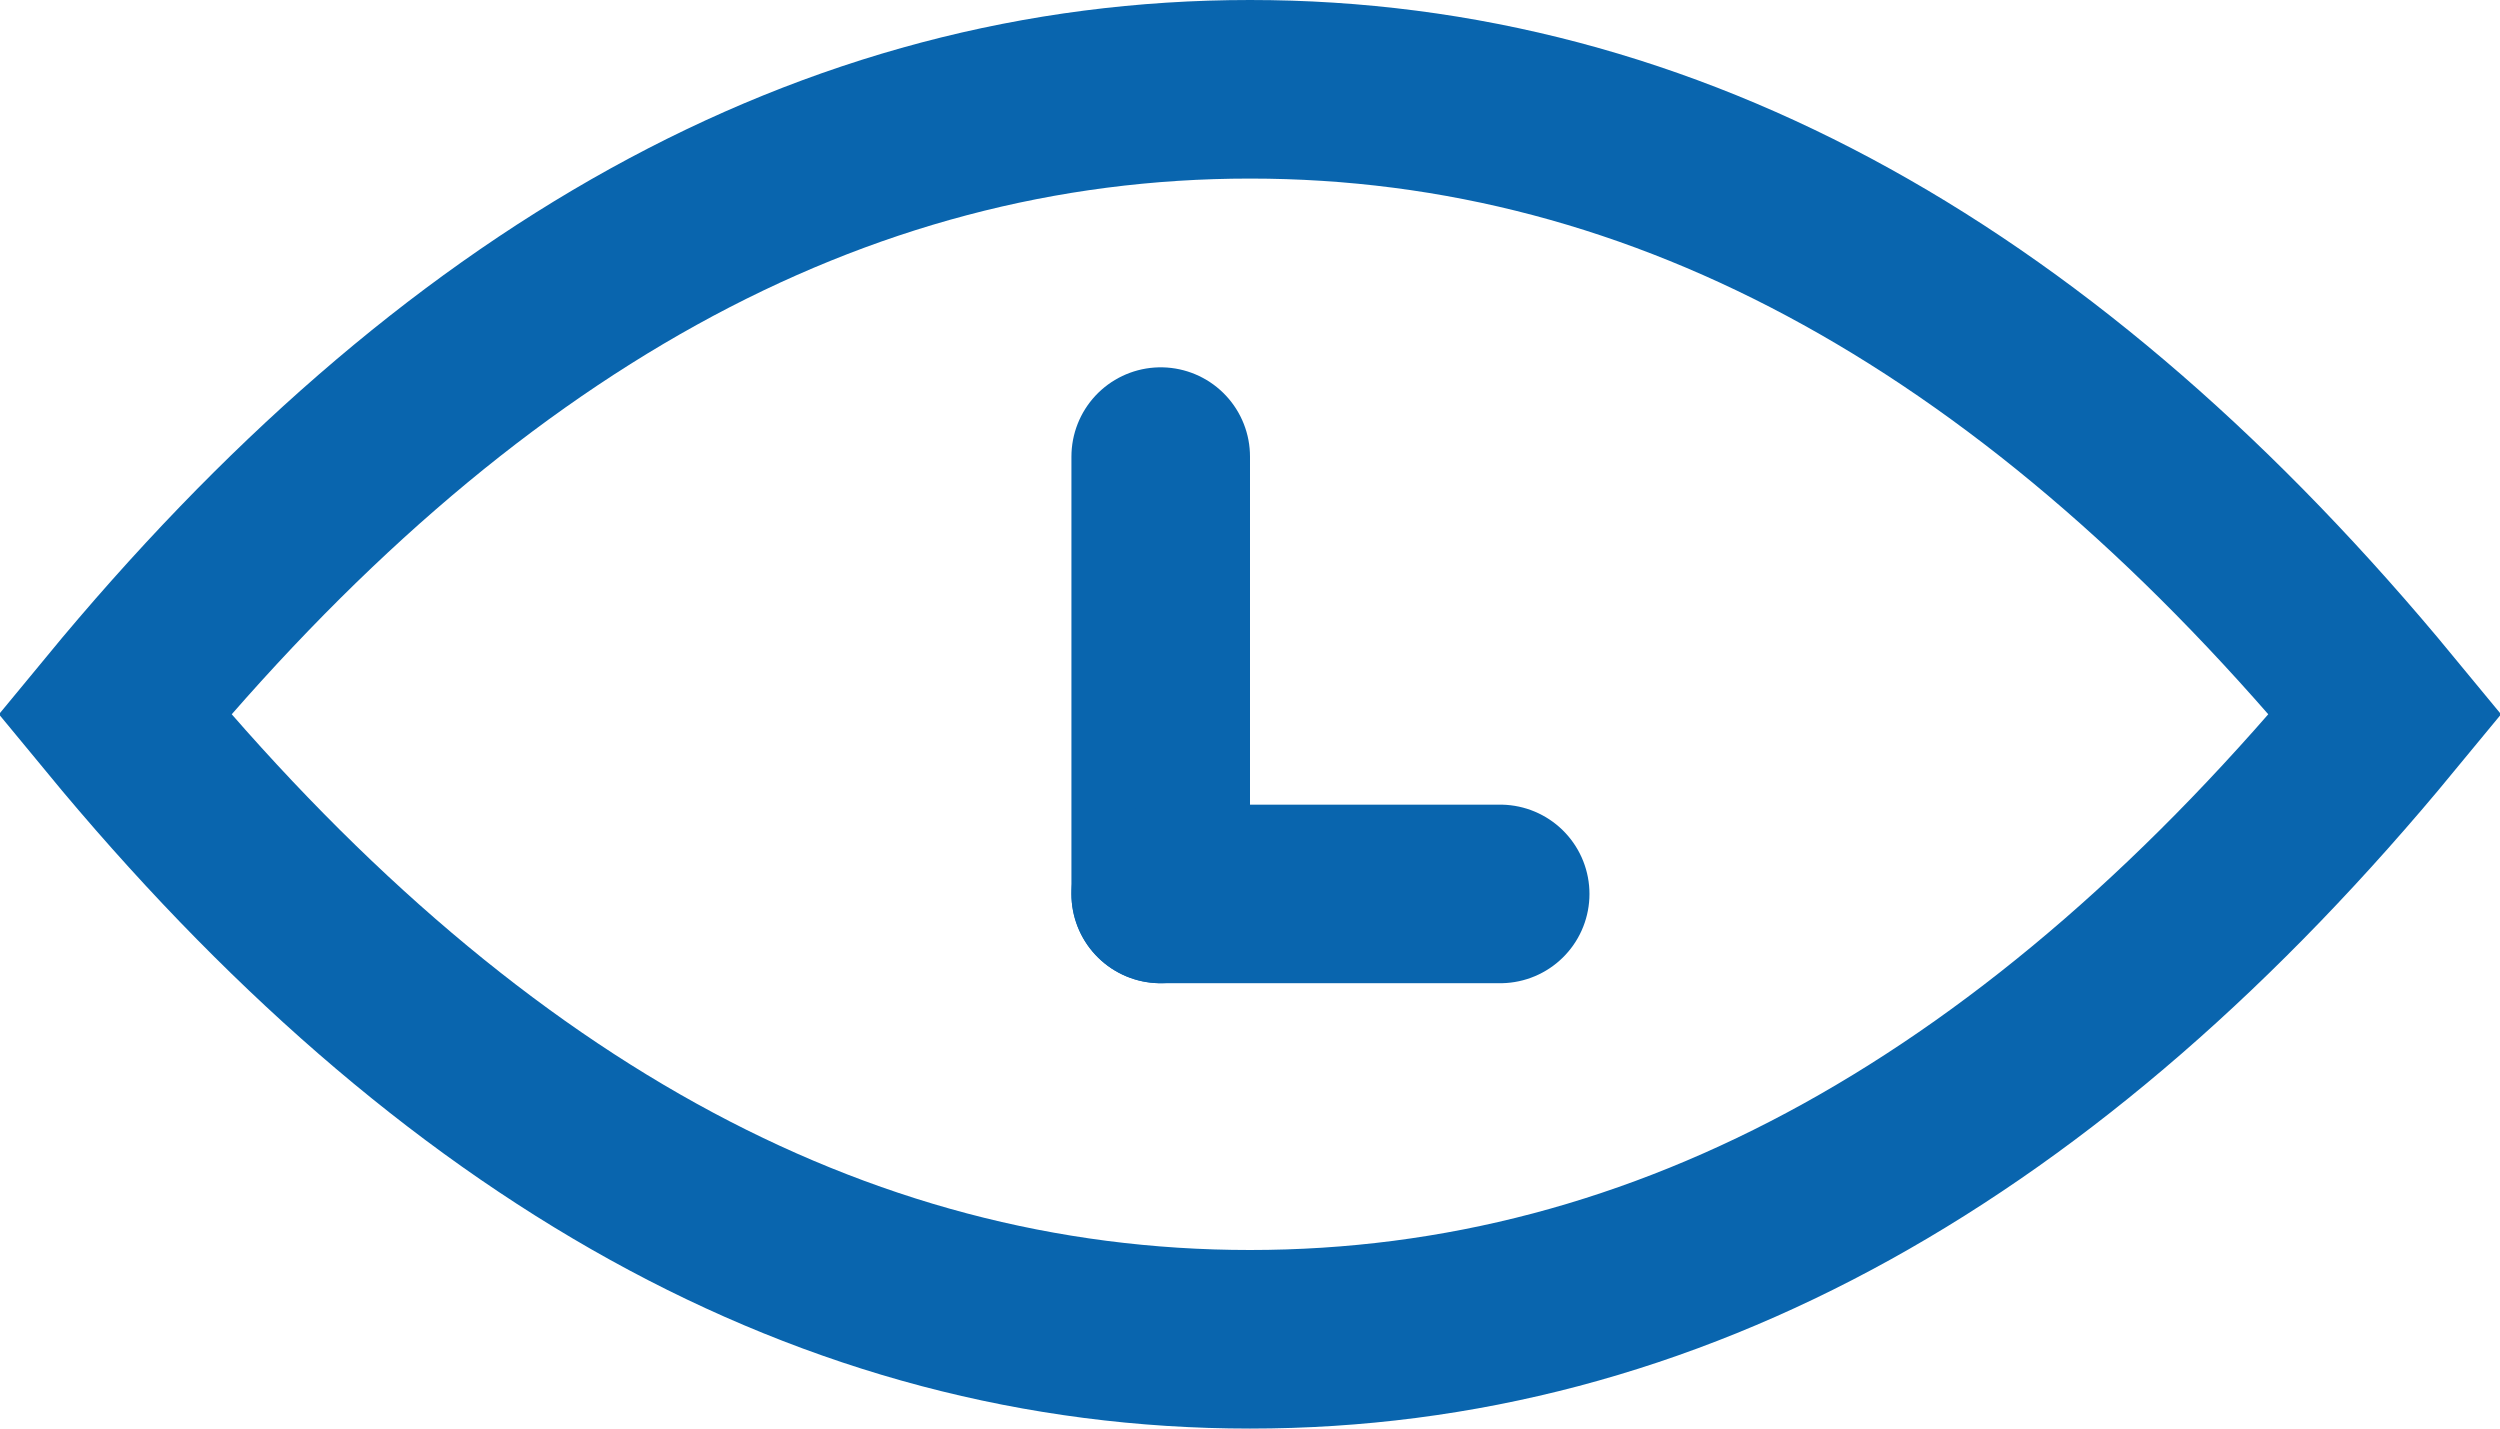 <?xml version="1.0" encoding="UTF-8"?>
<svg width="14px" height="8px" viewBox="0 0 14 8" version="1.1" xmlns="http://www.w3.org/2000/svg" xmlns:xlink="http://www.w3.org/1999/xlink">
    <title>编组 26</title>
    <g id="页面-1" stroke="none" stroke-width="1" fill="none" fill-rule="evenodd">
        <g id="KOORITH-首页" transform="translate(-776, -5602)" stroke="#0965AE">
            <g id="编组-67" transform="translate(0, 5132)">
                <g id="编组-53" transform="translate(360, 72)">
                    <g id="编组-41" transform="translate(0, 171)">
                        <g id="编组-36" transform="translate(416, 44)">
                            <g id="编组-33" transform="translate(0, 178)">
                                <g id="编组-26" transform="translate(0, 5)">
                                    <path d="M7,0.5 C9.34,0.5 11.451,1.686 13.358,4 C11.451,6.314 9.34,7.5 7,7.5 C4.66,7.5 2.549,6.314 0.642,4 C2.549,1.686 4.66,0.5 7,0.5 L7,0.5 Z" id="椭圆形"></path>
                                    <g id="编组-27" transform="translate(6, 2.557)" stroke-linecap="round" stroke-linejoin="round">
                                        <line x1="0.5" y1="0" x2="0.5" y2="2.449" id="直线-2"></line>
                                        <line x1="0.5" y1="2.449" x2="2.401" y2="2.449" id="直线-10"></line>
                                    </g>
                                </g>
                            </g>
                        </g>
                    </g>
                </g>
            </g>
        </g>
    </g>
</svg>
